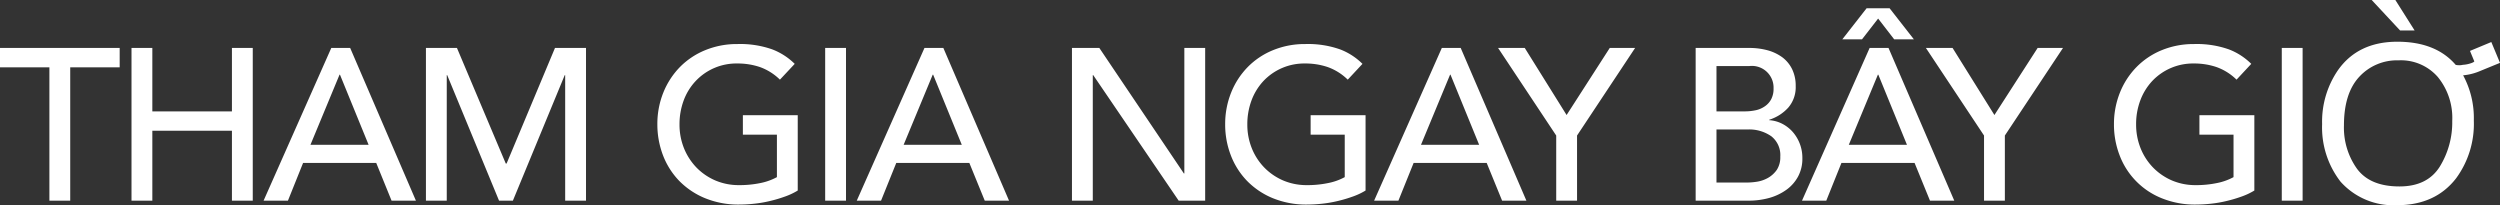 <svg xmlns="http://www.w3.org/2000/svg" width="397.31" height="32.63"><rect width="100%" height="100%" fill="#333333" stroke="none"/><path data-name="Tham gia ngay bây giờ" d="M7.85 31.89h3.31V10.7h7.86V7.62H-.01v3.08h7.86v21.19zm13.05 0h3.31V20.78h12.65v11.11h3.31V7.62h-3.31V17.7H24.21V7.62H20.9v24.27zm20.99 0h3.87l2.41-6h11.62l2.44 6h3.87L55.65 7.62h-3zm7.45-8.88l4.62-11.14h.07l4.55 11.14h-9.24zm18.35 8.88H71V11.94h.07l8.24 19.95h2.2l8.24-19.95h.07v19.95h3.31V7.62H88.2l-7.69 18.37h-.13L72.62 7.62h-4.93v24.27zm50.37-13.58v3.09h5.41v6.75a9.288 9.288 0 0 1-2.67.95 16.222 16.222 0 0 1-3.33.32 9.479 9.479 0 0 1-3.76-.73 9.331 9.331 0 0 1-3-2.04 9.591 9.591 0 0 1-2-3.07 10.043 10.043 0 0 1-.72-3.83 10.87 10.87 0 0 1 .65-3.75 9.112 9.112 0 0 1 1.87-3.07 8.878 8.878 0 0 1 6.68-2.84 11.059 11.059 0 0 1 3.56.56 8.748 8.748 0 0 1 3.2 2.01l2.35-2.51a10.285 10.285 0 0 0-3.59-2.31 15.3 15.3 0 0 0-5.52-.84 13.21 13.21 0 0 0-5.13.98 11.982 11.982 0 0 0-4.02 2.69 12.465 12.465 0 0 0-2.62 4.04 13.334 13.334 0 0 0-.95 5.04 13.764 13.764 0 0 0 .88 4.89 12.046 12.046 0 0 0 2.55 4.06 12.231 12.231 0 0 0 4.11 2.78 13.983 13.983 0 0 0 5.53 1.03 22.344 22.344 0 0 0 2.36-.14 18.626 18.626 0 0 0 2.48-.43 20.923 20.923 0 0 0 2.36-.7 10.7 10.7 0 0 0 2.04-.96V18.31h-8.72zm13.08 13.58h3.31V7.62h-3.31v24.27zm5.02 0h3.86l2.42-6h11.61l2.45 6h3.86L149.92 7.62h-3zm7.45-8.88l4.62-11.14h.07l4.55 11.14h-9.24zm26.75 8.88h3.31V11.94h.07l13.58 19.95h4.21V7.62h-3.31v19.95h-.07L174.71 7.62h-4.35v24.27zm37.93-13.58v3.09h5.42v6.75a9.249 9.249 0 0 1-2.68.95 16.055 16.055 0 0 1-3.32.32 9.479 9.479 0 0 1-3.76-.73 9.331 9.331 0 0 1-3-2.04 9.426 9.426 0 0 1-2-3.07 10.043 10.043 0 0 1-.72-3.83 10.87 10.87 0 0 1 .65-3.75 9.252 9.252 0 0 1 1.86-3.07 8.922 8.922 0 0 1 6.69-2.84 11 11 0 0 1 3.55.56 8.7 8.7 0 0 1 3.21 2.01l2.34-2.51a10.151 10.151 0 0 0-3.58-2.31 15.334 15.334 0 0 0-5.52-.84 13.21 13.21 0 0 0-5.13.98 11.883 11.883 0 0 0-4.02 2.69 12.3 12.3 0 0 0-2.62 4.04 13.334 13.334 0 0 0-.95 5.04 13.547 13.547 0 0 0 .88 4.89 12.046 12.046 0 0 0 2.55 4.06 12.188 12.188 0 0 0 4.1 2.78 14.033 14.033 0 0 0 5.54 1.03 22.344 22.344 0 0 0 2.36-.14 18.91 18.91 0 0 0 2.48-.43 21.558 21.558 0 0 0 2.36-.7 10.7 10.7 0 0 0 2.04-.96V18.31h-8.73zm10.09 13.58h3.86l2.42-6h11.61l2.45 6h3.86L232.14 7.62h-3zm7.45-8.88l4.62-11.14h.07l4.55 11.14h-9.24zm21.49 8.88h3.31V21.54l9.23-13.92h-4.03l-6.86 10.66-6.65-10.66h-4.24l9.24 13.92v10.35zm22.16 0h8.38a12.315 12.315 0 0 0 3.34-.44 8.647 8.647 0 0 0 2.73-1.31 6.21 6.21 0 0 0 1.84-2.11 5.986 5.986 0 0 0 .67-2.89 6.251 6.251 0 0 0-1.53-4.17 5.742 5.742 0 0 0-1.67-1.3 5.284 5.284 0 0 0-2.07-.57v-.07a6.8 6.8 0 0 0 3.03-1.93 4.961 4.961 0 0 0 1.18-3.41 6.032 6.032 0 0 0-.57-2.7 5.277 5.277 0 0 0-1.55-1.88 7.217 7.217 0 0 0-2.35-1.12 11.087 11.087 0 0 0-2.95-.37h-8.48v24.27zm3.31-21.39H278a3.442 3.442 0 0 1 3.86 3.56 3.54 3.54 0 0 1-.36 1.68 3.087 3.087 0 0 1-.99 1.13 3.937 3.937 0 0 1-1.44.64 8.256 8.256 0 0 1-1.76.19h-4.52v-7.2zm0 10.08h4.9a6.126 6.126 0 0 1 3.82 1.08 3.8 3.8 0 0 1 1.42 3.24 3.64 3.64 0 0 1-.55 2.09 4.342 4.342 0 0 1-1.35 1.25 5.191 5.191 0 0 1-1.7.62 10.447 10.447 0 0 1-1.68.15h-4.86v-8.43zm13.59 11.31h3.86l2.41-6h11.62l2.45 6h3.86L300.13 7.62h-3zm7.44-8.88l4.62-11.14h.07l4.55 11.14h-9.24zm10.34-16.76l-3.86-4.94h-3.65l-3.86 4.94h3.13l2.56-3.3 2.55 3.3h3.13zm11.15 25.64h3.31V21.54l9.24-13.92h-4.03l-6.87 10.66-6.65-10.66h-4.24l9.24 13.92v10.35zm34.23-13.58v3.09h5.42v6.75a9.249 9.249 0 0 1-2.68.95 16.055 16.055 0 0 1-3.32.32 9.479 9.479 0 0 1-3.76-.73 9.331 9.331 0 0 1-3-2.04 9.426 9.426 0 0 1-2-3.07 10.043 10.043 0 0 1-.72-3.83 10.639 10.639 0 0 1 .65-3.75 9.252 9.252 0 0 1 1.86-3.07 8.922 8.922 0 0 1 6.69-2.84 11 11 0 0 1 3.55.56 8.7 8.7 0 0 1 3.21 2.01l2.34-2.51a10.151 10.151 0 0 0-3.58-2.31 15.334 15.334 0 0 0-5.52-.84 13.3 13.3 0 0 0-5.14.98 11.939 11.939 0 0 0-4.01 2.69 12.3 12.3 0 0 0-2.62 4.04 13.334 13.334 0 0 0-.95 5.04 13.547 13.547 0 0 0 .88 4.89 11.853 11.853 0 0 0 6.65 6.84 14.033 14.033 0 0 0 5.54 1.03 22.344 22.344 0 0 0 2.36-.14 18.91 18.91 0 0 0 2.48-.43 21.558 21.558 0 0 0 2.36-.7 10.7 10.7 0 0 0 2.04-.96V18.31h-8.73zm13.09 13.58h3.31V7.62h-3.31v24.27zm28.82-19.92a8.871 8.871 0 0 0 2.71-.69l3.15-1.29-1.38-3.31-3.39 1.41.69 1.67a.61.61 0 0 1-.16.13l-.19.09a4.8 4.8 0 0 1-1.46.32 2.626 2.626 0 0 1-1.15.01q-3.15-3.675-9.27-3.68-6.27 0-9.46 4.55a14.449 14.449 0 0 0-2.5 8.54 14.067 14.067 0 0 0 2.92 9.14 11.254 11.254 0 0 0 8.97 3.75q6.1 0 9.41-4.28a14.613 14.613 0 0 0 2.81-9.16 14.284 14.284 0 0 0-1.7-7.2zm-3.71 14.51q-1.98 3.15-6.41 3.15c-3.11 0-5.35-.93-6.74-2.8a11.23 11.23 0 0 1-2.08-6.89c0-3.41.81-5.98 2.43-7.73a8.151 8.151 0 0 1 6.26-2.62 7.769 7.769 0 0 1 6.23 2.65 10.264 10.264 0 0 1 2.29 6.98 13.4 13.4 0 0 1-1.98 7.26zM380.68 0h-3.76l4.51 4.84h2.31z" fill="#fff" fill-rule="evenodd"/></svg>